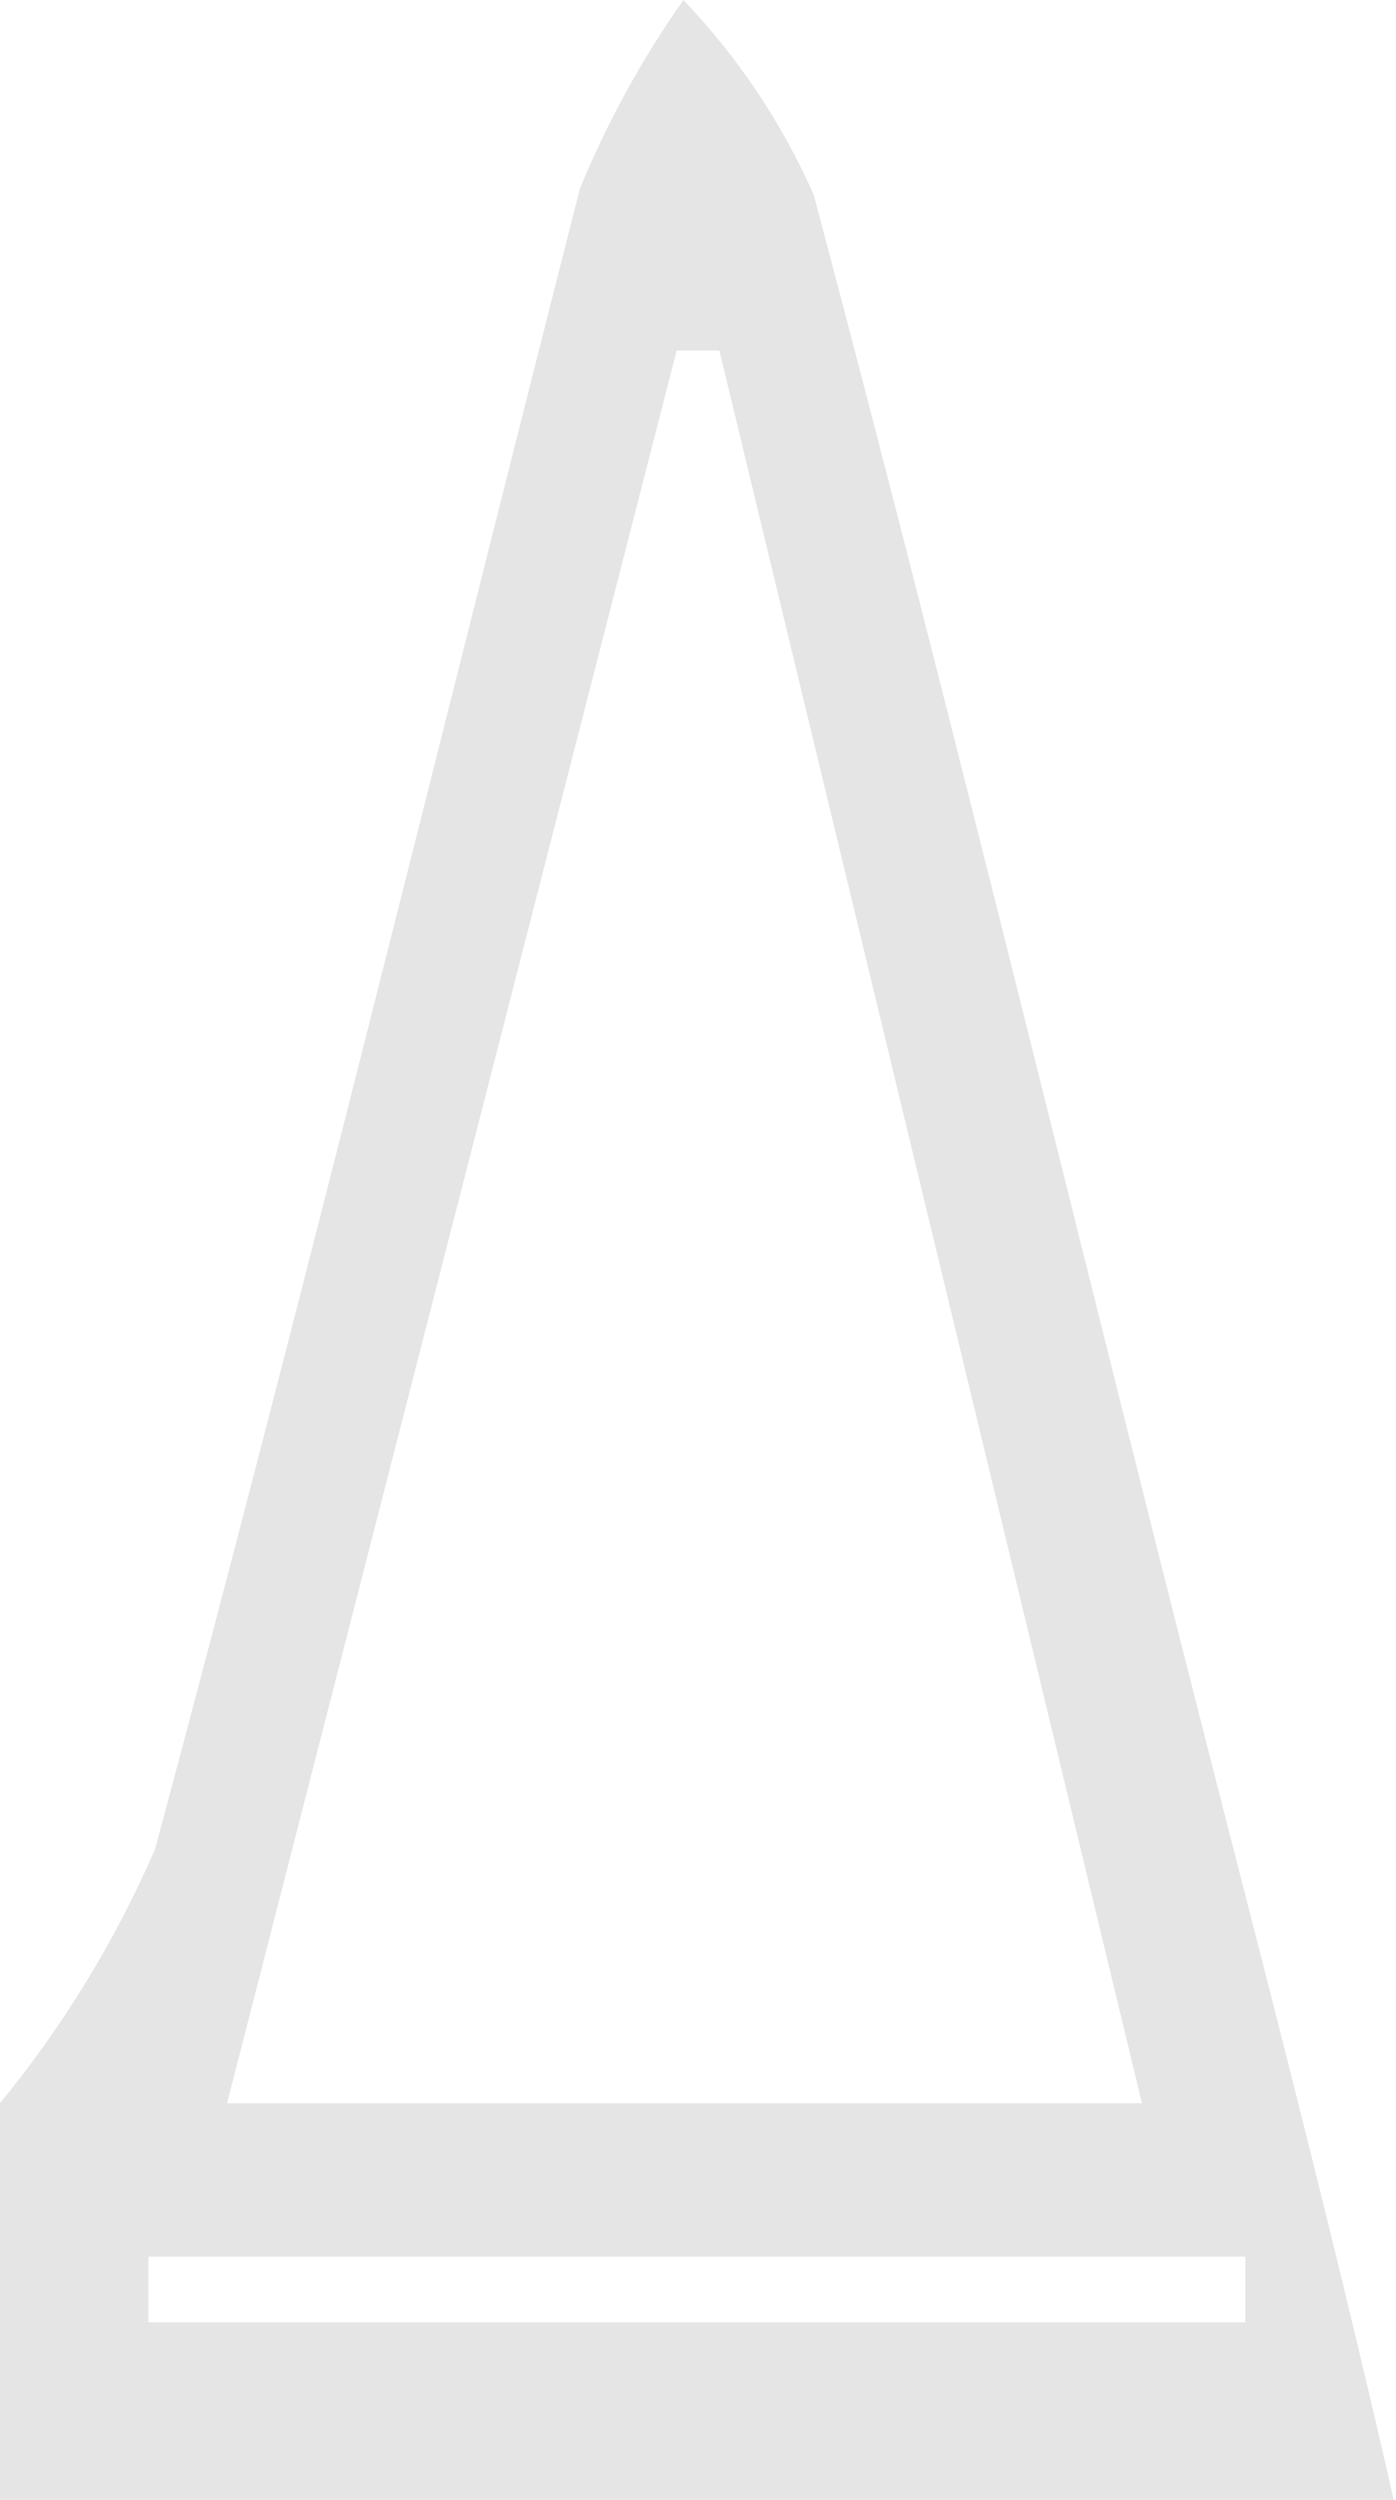 <?xml version="1.0" encoding="UTF-8"?> <svg xmlns="http://www.w3.org/2000/svg" width="76" height="136" viewBox="0 0 76 136" fill="none"> <g clip-path="url(#clip0_2_33)"> <path d="M-0.002 114.426C3.449 110.215 6.29 105.562 8.442 100.599C16.519 70.562 23.742 41.002 31.574 10.251C33.061 6.644 34.949 3.207 37.203 0C40.178 3.112 42.581 6.701 44.303 10.608C52.135 40.049 59.354 70.205 66.819 99.288C69.879 111.207 72.941 123.127 75.878 136H-0.002V114.426ZM39.163 19.071H36.839L12.362 114.426H62.17L39.163 19.071ZM67.799 126.345V122.77H8.078V126.345H67.799Z" fill="#E5E5E5"></path> </g> <defs> <clipPath id="clip0_2_33"> <rect width="19" height="34" fill="white" transform="scale(4)"></rect> </clipPath> </defs> </svg> 